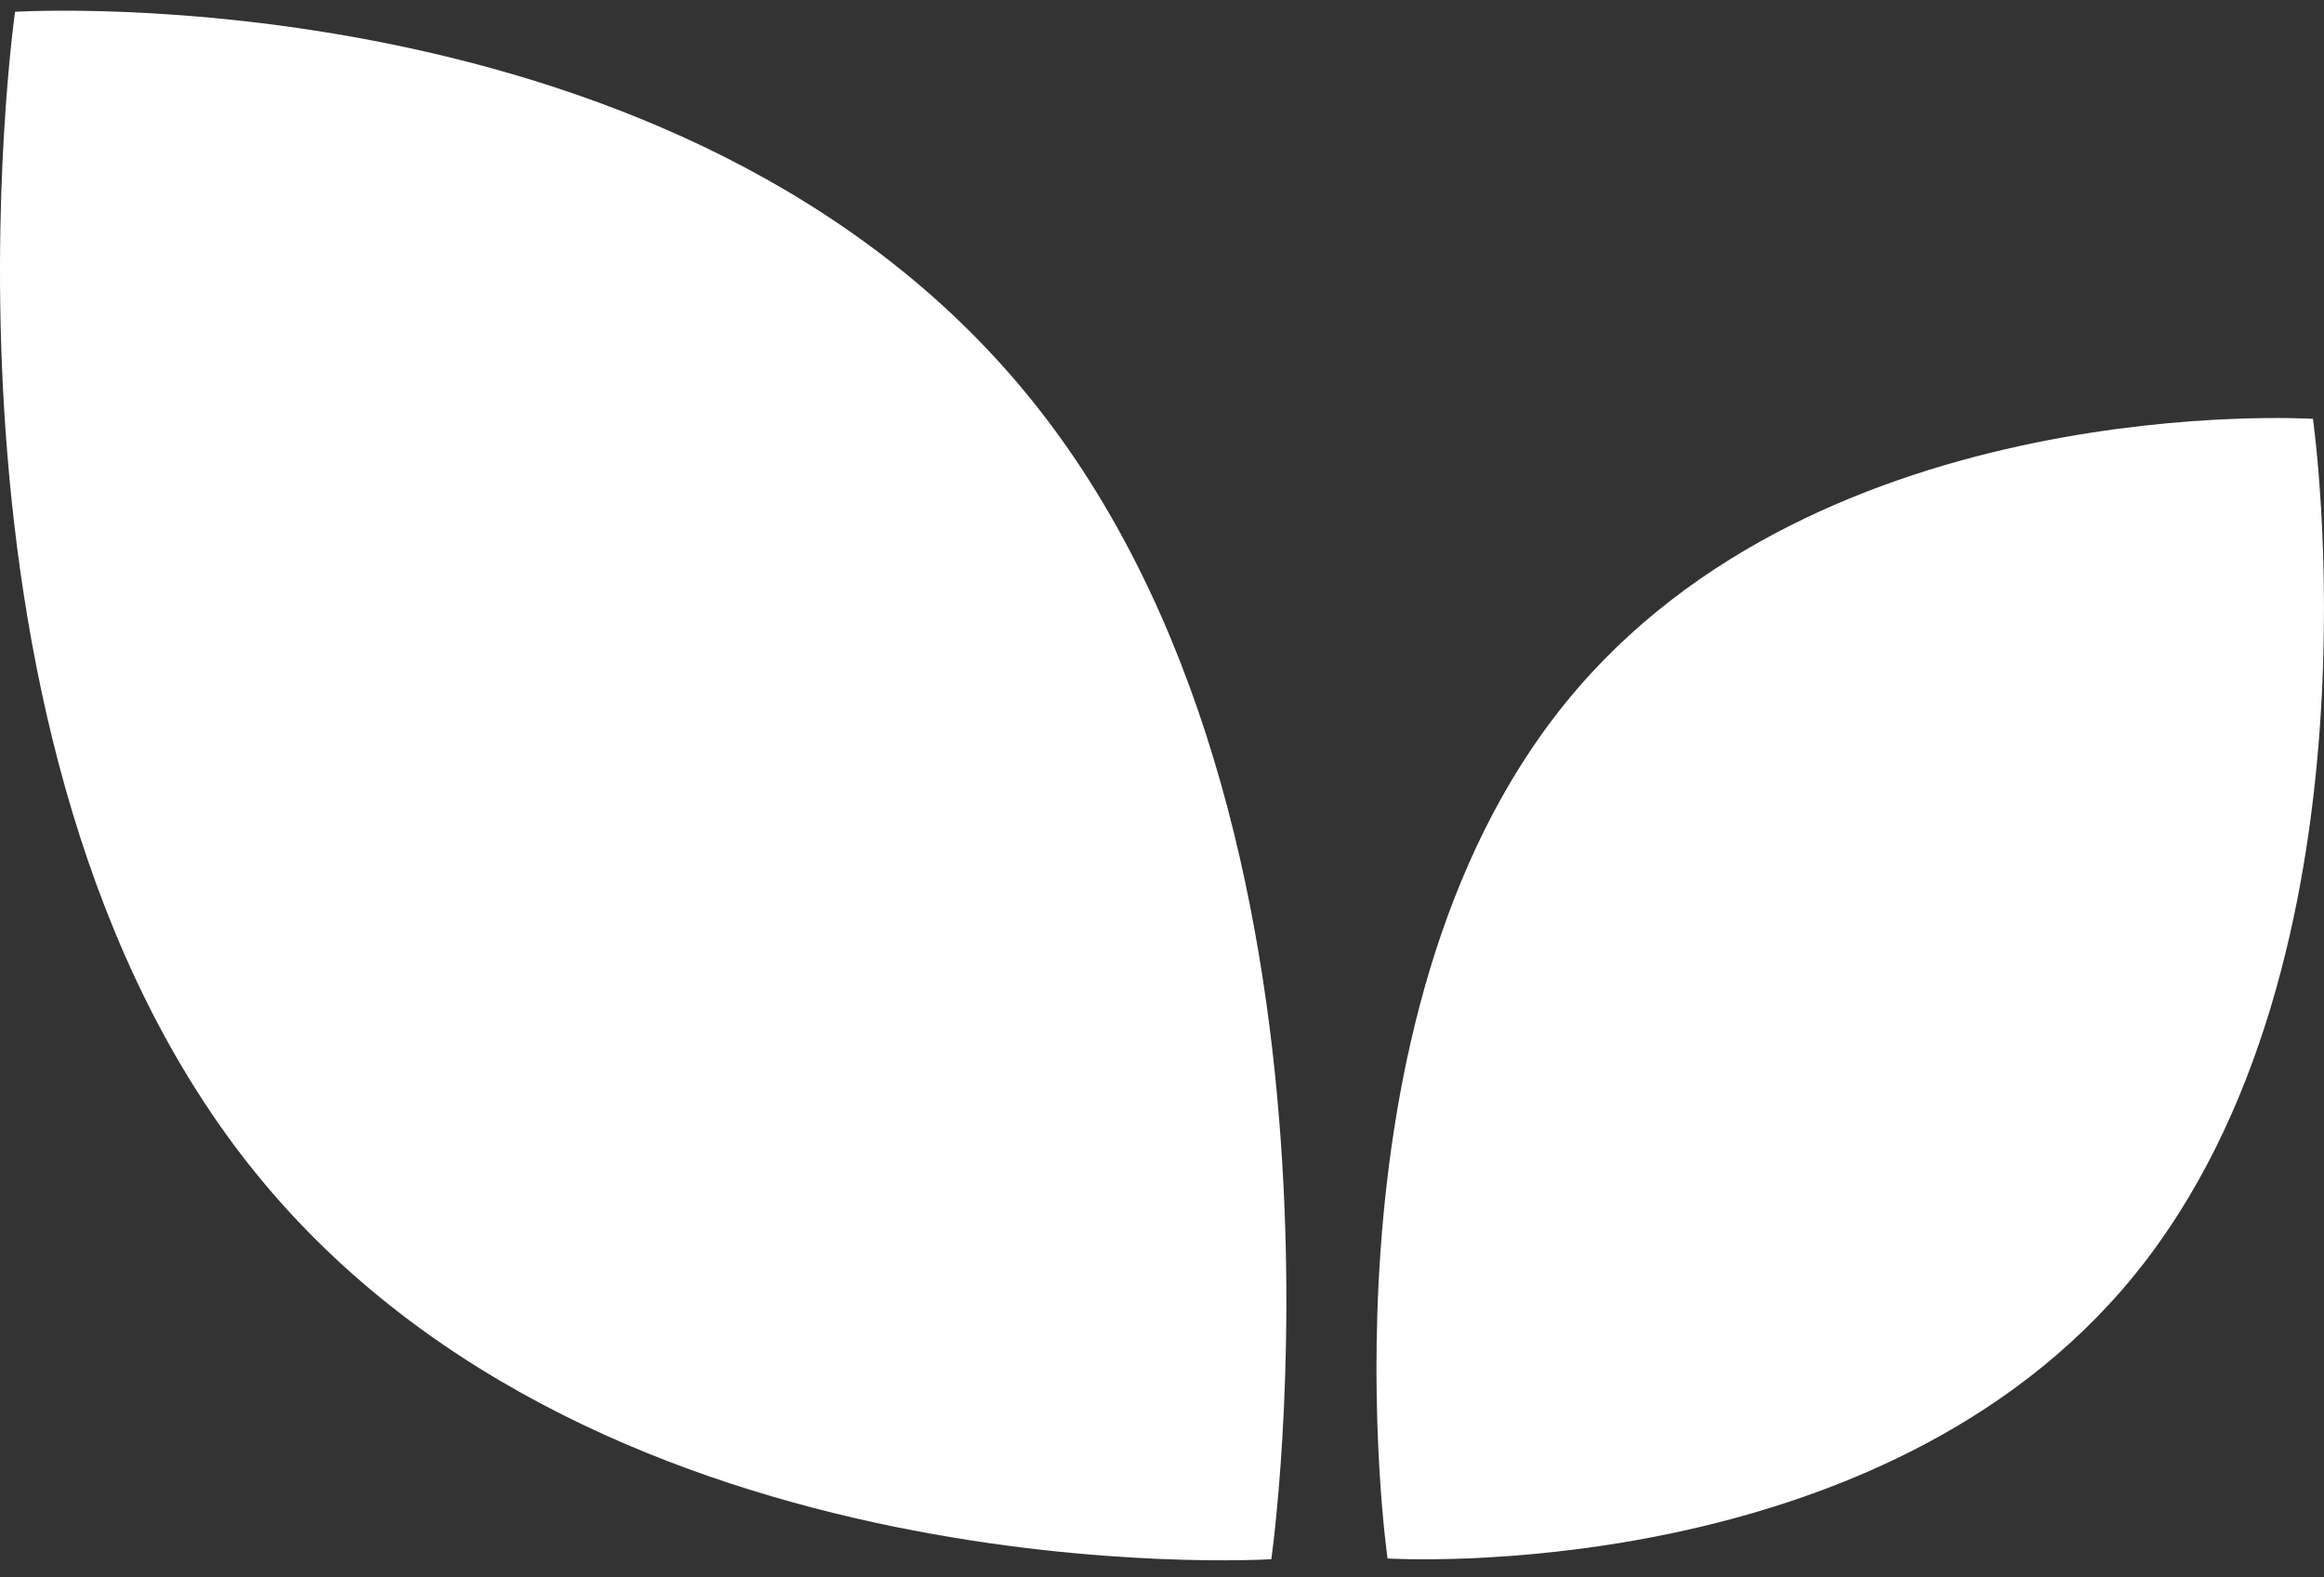 <svg width="56" height="38" viewBox="0 0 56 38" fill="none" xmlns="http://www.w3.org/2000/svg">
<rect x="0" y="0" width="56" height="38" fill="#333333" stroke="none"/>
<path d="M24.812 9.579C33.174 19.874 30.634 37.562 30.634 37.562C30.634 37.562 14.546 38.562 6.184 28.286C-2.177 18.011 0.363 0.284 0.363 0.284C0.363 0.284 16.451 -0.716 24.812 9.579Z" fill="white"/>
<path d="M37.722 16.934C31.565 24.523 33.435 37.544 33.435 37.544C33.435 37.544 45.289 38.289 51.446 30.7C57.602 23.111 55.733 10.09 55.733 10.09C55.733 10.09 43.878 9.345 37.722 16.934Z" fill="white"/>
</svg>
